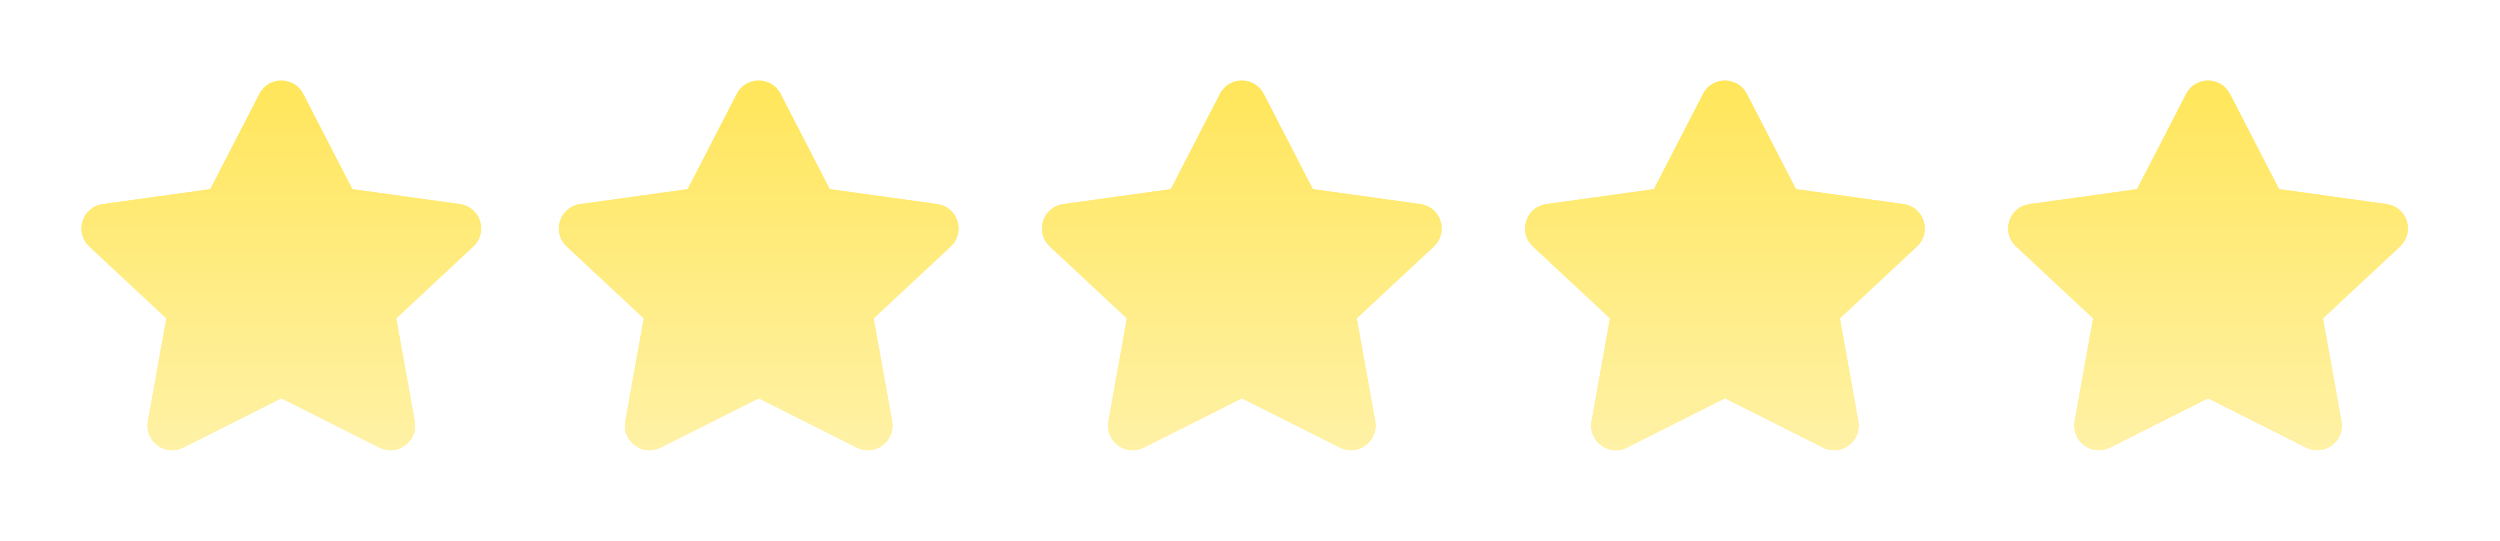 <svg width="97" height="21" viewBox="0 0 97 21" fill="none" xmlns="http://www.w3.org/2000/svg">
<g filter="url(#filter0_f_4193_3571)">
<path d="M10.067 3.644C10.422 2.955 11.407 2.955 11.763 3.644L13.669 7.34L17.844 7.92C18.64 8.031 18.951 9.015 18.363 9.563L15.372 12.352L16.088 16.343C16.226 17.117 15.422 17.717 14.72 17.364L10.915 15.45L7.11 17.364C6.407 17.717 5.603 17.117 5.742 16.343L6.457 12.352L3.466 9.563C2.878 9.015 3.19 8.031 3.985 7.92L8.16 7.34L10.067 3.644Z" fill="#FFEA70"/>
</g>
<path d="M10.067 3.644C10.422 2.955 11.407 2.955 11.763 3.644L13.669 7.34L17.844 7.92C18.64 8.031 18.951 9.015 18.363 9.563L15.372 12.352L16.088 16.343C16.226 17.117 15.422 17.717 14.72 17.364L10.915 15.45L7.11 17.364C6.407 17.717 5.603 17.117 5.742 16.343L6.457 12.352L3.466 9.563C2.878 9.015 3.19 8.031 3.985 7.92L8.16 7.34L10.067 3.644Z" fill="url(#paint0_linear_4193_3571)"/>
<g filter="url(#filter1_f_4193_3571)">
<path d="M28.59 3.644C28.945 2.955 29.93 2.955 30.286 3.644L32.193 7.34L36.367 7.92C37.163 8.031 37.474 9.015 36.887 9.563L33.895 12.352L34.611 16.343C34.749 17.117 33.945 17.717 33.243 17.364L29.438 15.45L25.633 17.364C24.931 17.717 24.126 17.117 24.265 16.343L24.981 12.352L21.989 9.563C21.402 9.015 21.713 8.031 22.509 7.92L26.683 7.34L28.59 3.644Z" fill="#FFEA70"/>
</g>
<path d="M28.59 3.644C28.945 2.955 29.93 2.955 30.286 3.644L32.193 7.34L36.367 7.92C37.163 8.031 37.474 9.015 36.887 9.563L33.895 12.352L34.611 16.343C34.749 17.117 33.945 17.717 33.243 17.364L29.438 15.45L25.633 17.364C24.931 17.717 24.126 17.117 24.265 16.343L24.981 12.352L21.989 9.563C21.402 9.015 21.713 8.031 22.509 7.92L26.683 7.34L28.59 3.644Z" fill="url(#paint1_linear_4193_3571)"/>
<g filter="url(#filter2_f_4193_3571)">
<path d="M47.335 3.644C47.691 2.955 48.676 2.955 49.031 3.644L50.938 7.34L55.112 7.92C55.908 8.031 56.219 9.015 55.632 9.563L52.64 12.352L53.356 16.343C53.495 17.117 52.69 17.717 51.988 17.364L48.183 15.45L44.378 17.364C43.676 17.717 42.871 17.117 43.01 16.343L43.726 12.352L40.734 9.563C40.147 9.015 40.458 8.031 41.254 7.92L45.428 7.34L47.335 3.644Z" fill="#FFEA70"/>
</g>
<path d="M47.335 3.644C47.691 2.955 48.676 2.955 49.031 3.644L50.938 7.34L55.112 7.92C55.908 8.031 56.219 9.015 55.632 9.563L52.64 12.352L53.356 16.343C53.495 17.117 52.69 17.717 51.988 17.364L48.183 15.45L44.378 17.364C43.676 17.717 42.871 17.117 43.01 16.343L43.726 12.352L40.734 9.563C40.147 9.015 40.458 8.031 41.254 7.92L45.428 7.34L47.335 3.644Z" fill="url(#paint2_linear_4193_3571)"/>
<g filter="url(#filter3_f_4193_3571)">
<path d="M66.08 3.644C66.435 2.955 67.42 2.955 67.776 3.644L69.683 7.34L73.857 7.92C74.653 8.031 74.964 9.015 74.376 9.563L71.385 12.352L72.1 16.343C72.239 17.117 71.435 17.717 70.733 17.364L66.928 15.45L63.123 17.364C62.42 17.717 61.616 17.117 61.755 16.343L62.47 12.352L59.479 9.563C58.891 9.015 59.203 8.031 59.998 7.92L64.173 7.34L66.08 3.644Z" fill="#FFEA70"/>
</g>
<path d="M66.08 3.644C66.435 2.955 67.42 2.955 67.776 3.644L69.683 7.34L73.857 7.92C74.653 8.031 74.964 9.015 74.376 9.563L71.385 12.352L72.1 16.343C72.239 17.117 71.435 17.717 70.733 17.364L66.928 15.45L63.123 17.364C62.42 17.717 61.616 17.117 61.755 16.343L62.47 12.352L59.479 9.563C58.891 9.015 59.203 8.031 59.998 7.92L64.173 7.34L66.08 3.644Z" fill="url(#paint3_linear_4193_3571)"/>
<g filter="url(#filter4_f_4193_3571)">
<path d="M84.825 3.644C85.18 2.955 86.165 2.955 86.52 3.644L88.427 7.34L92.602 7.92C93.398 8.031 93.709 9.015 93.121 9.563L90.13 12.352L90.845 16.343C90.984 17.117 90.18 17.717 89.478 17.364L85.672 15.45L81.868 17.364C81.165 17.717 80.361 17.117 80.5 16.343L81.215 12.352L78.224 9.563C77.636 9.015 77.947 8.031 78.743 7.92L82.918 7.34L84.825 3.644Z" fill="#FFEA70"/>
</g>
<path d="M84.825 3.644C85.18 2.955 86.165 2.955 86.52 3.644L88.427 7.34L92.602 7.92C93.398 8.031 93.709 9.015 93.121 9.563L90.13 12.352L90.845 16.343C90.984 17.117 90.18 17.717 89.478 17.364L85.672 15.45L81.868 17.364C81.165 17.717 80.361 17.117 80.5 16.343L81.215 12.352L78.224 9.563C77.636 9.015 77.947 8.031 78.743 7.92L82.918 7.34L84.825 3.644Z" fill="url(#paint4_linear_4193_3571)"/>
<defs>
<filter id="filter0_f_4193_3571" x="0.486" y="0.452" width="20.857" height="19.691" filterUnits="userSpaceOnUse" color-interpolation-filters="sRGB">
<feFlood flood-opacity="0" result="BackgroundImageFix"/>
<feBlend mode="normal" in="SourceGraphic" in2="BackgroundImageFix" result="shape"/>
<feGaussianBlur stdDeviation="1.338" result="effect1_foregroundBlur_4193_3571"/>
</filter>
<filter id="filter1_f_4193_3571" x="19.009" y="0.452" width="20.857" height="19.691" filterUnits="userSpaceOnUse" color-interpolation-filters="sRGB">
<feFlood flood-opacity="0" result="BackgroundImageFix"/>
<feBlend mode="normal" in="SourceGraphic" in2="BackgroundImageFix" result="shape"/>
<feGaussianBlur stdDeviation="1.338" result="effect1_foregroundBlur_4193_3571"/>
</filter>
<filter id="filter2_f_4193_3571" x="37.755" y="0.452" width="20.857" height="19.691" filterUnits="userSpaceOnUse" color-interpolation-filters="sRGB">
<feFlood flood-opacity="0" result="BackgroundImageFix"/>
<feBlend mode="normal" in="SourceGraphic" in2="BackgroundImageFix" result="shape"/>
<feGaussianBlur stdDeviation="1.338" result="effect1_foregroundBlur_4193_3571"/>
</filter>
<filter id="filter3_f_4193_3571" x="56.499" y="0.452" width="20.857" height="19.691" filterUnits="userSpaceOnUse" color-interpolation-filters="sRGB">
<feFlood flood-opacity="0" result="BackgroundImageFix"/>
<feBlend mode="normal" in="SourceGraphic" in2="BackgroundImageFix" result="shape"/>
<feGaussianBlur stdDeviation="1.338" result="effect1_foregroundBlur_4193_3571"/>
</filter>
<filter id="filter4_f_4193_3571" x="75.244" y="0.452" width="20.857" height="19.691" filterUnits="userSpaceOnUse" color-interpolation-filters="sRGB">
<feFlood flood-opacity="0" result="BackgroundImageFix"/>
<feBlend mode="normal" in="SourceGraphic" in2="BackgroundImageFix" result="shape"/>
<feGaussianBlur stdDeviation="1.338" result="effect1_foregroundBlur_4193_3571"/>
</filter>
<linearGradient id="paint0_linear_4193_3571" x1="10.915" y1="2" x2="10.915" y2="18.221" gradientUnits="userSpaceOnUse">
<stop stop-color="#FFE554"/>
<stop offset="1" stop-color="#FFF2AA"/>
</linearGradient>
<linearGradient id="paint1_linear_4193_3571" x1="29.438" y1="2" x2="29.438" y2="18.221" gradientUnits="userSpaceOnUse">
<stop stop-color="#FFE554"/>
<stop offset="1" stop-color="#FFF2AA"/>
</linearGradient>
<linearGradient id="paint2_linear_4193_3571" x1="48.183" y1="2" x2="48.183" y2="18.221" gradientUnits="userSpaceOnUse">
<stop stop-color="#FFE554"/>
<stop offset="1" stop-color="#FFF2AA"/>
</linearGradient>
<linearGradient id="paint3_linear_4193_3571" x1="66.928" y1="2" x2="66.928" y2="18.221" gradientUnits="userSpaceOnUse">
<stop stop-color="#FFE554"/>
<stop offset="1" stop-color="#FFF2AA"/>
</linearGradient>
<linearGradient id="paint4_linear_4193_3571" x1="85.672" y1="2" x2="85.672" y2="18.221" gradientUnits="userSpaceOnUse">
<stop stop-color="#FFE554"/>
<stop offset="1" stop-color="#FFF2AA"/>
</linearGradient>
</defs>
</svg>
